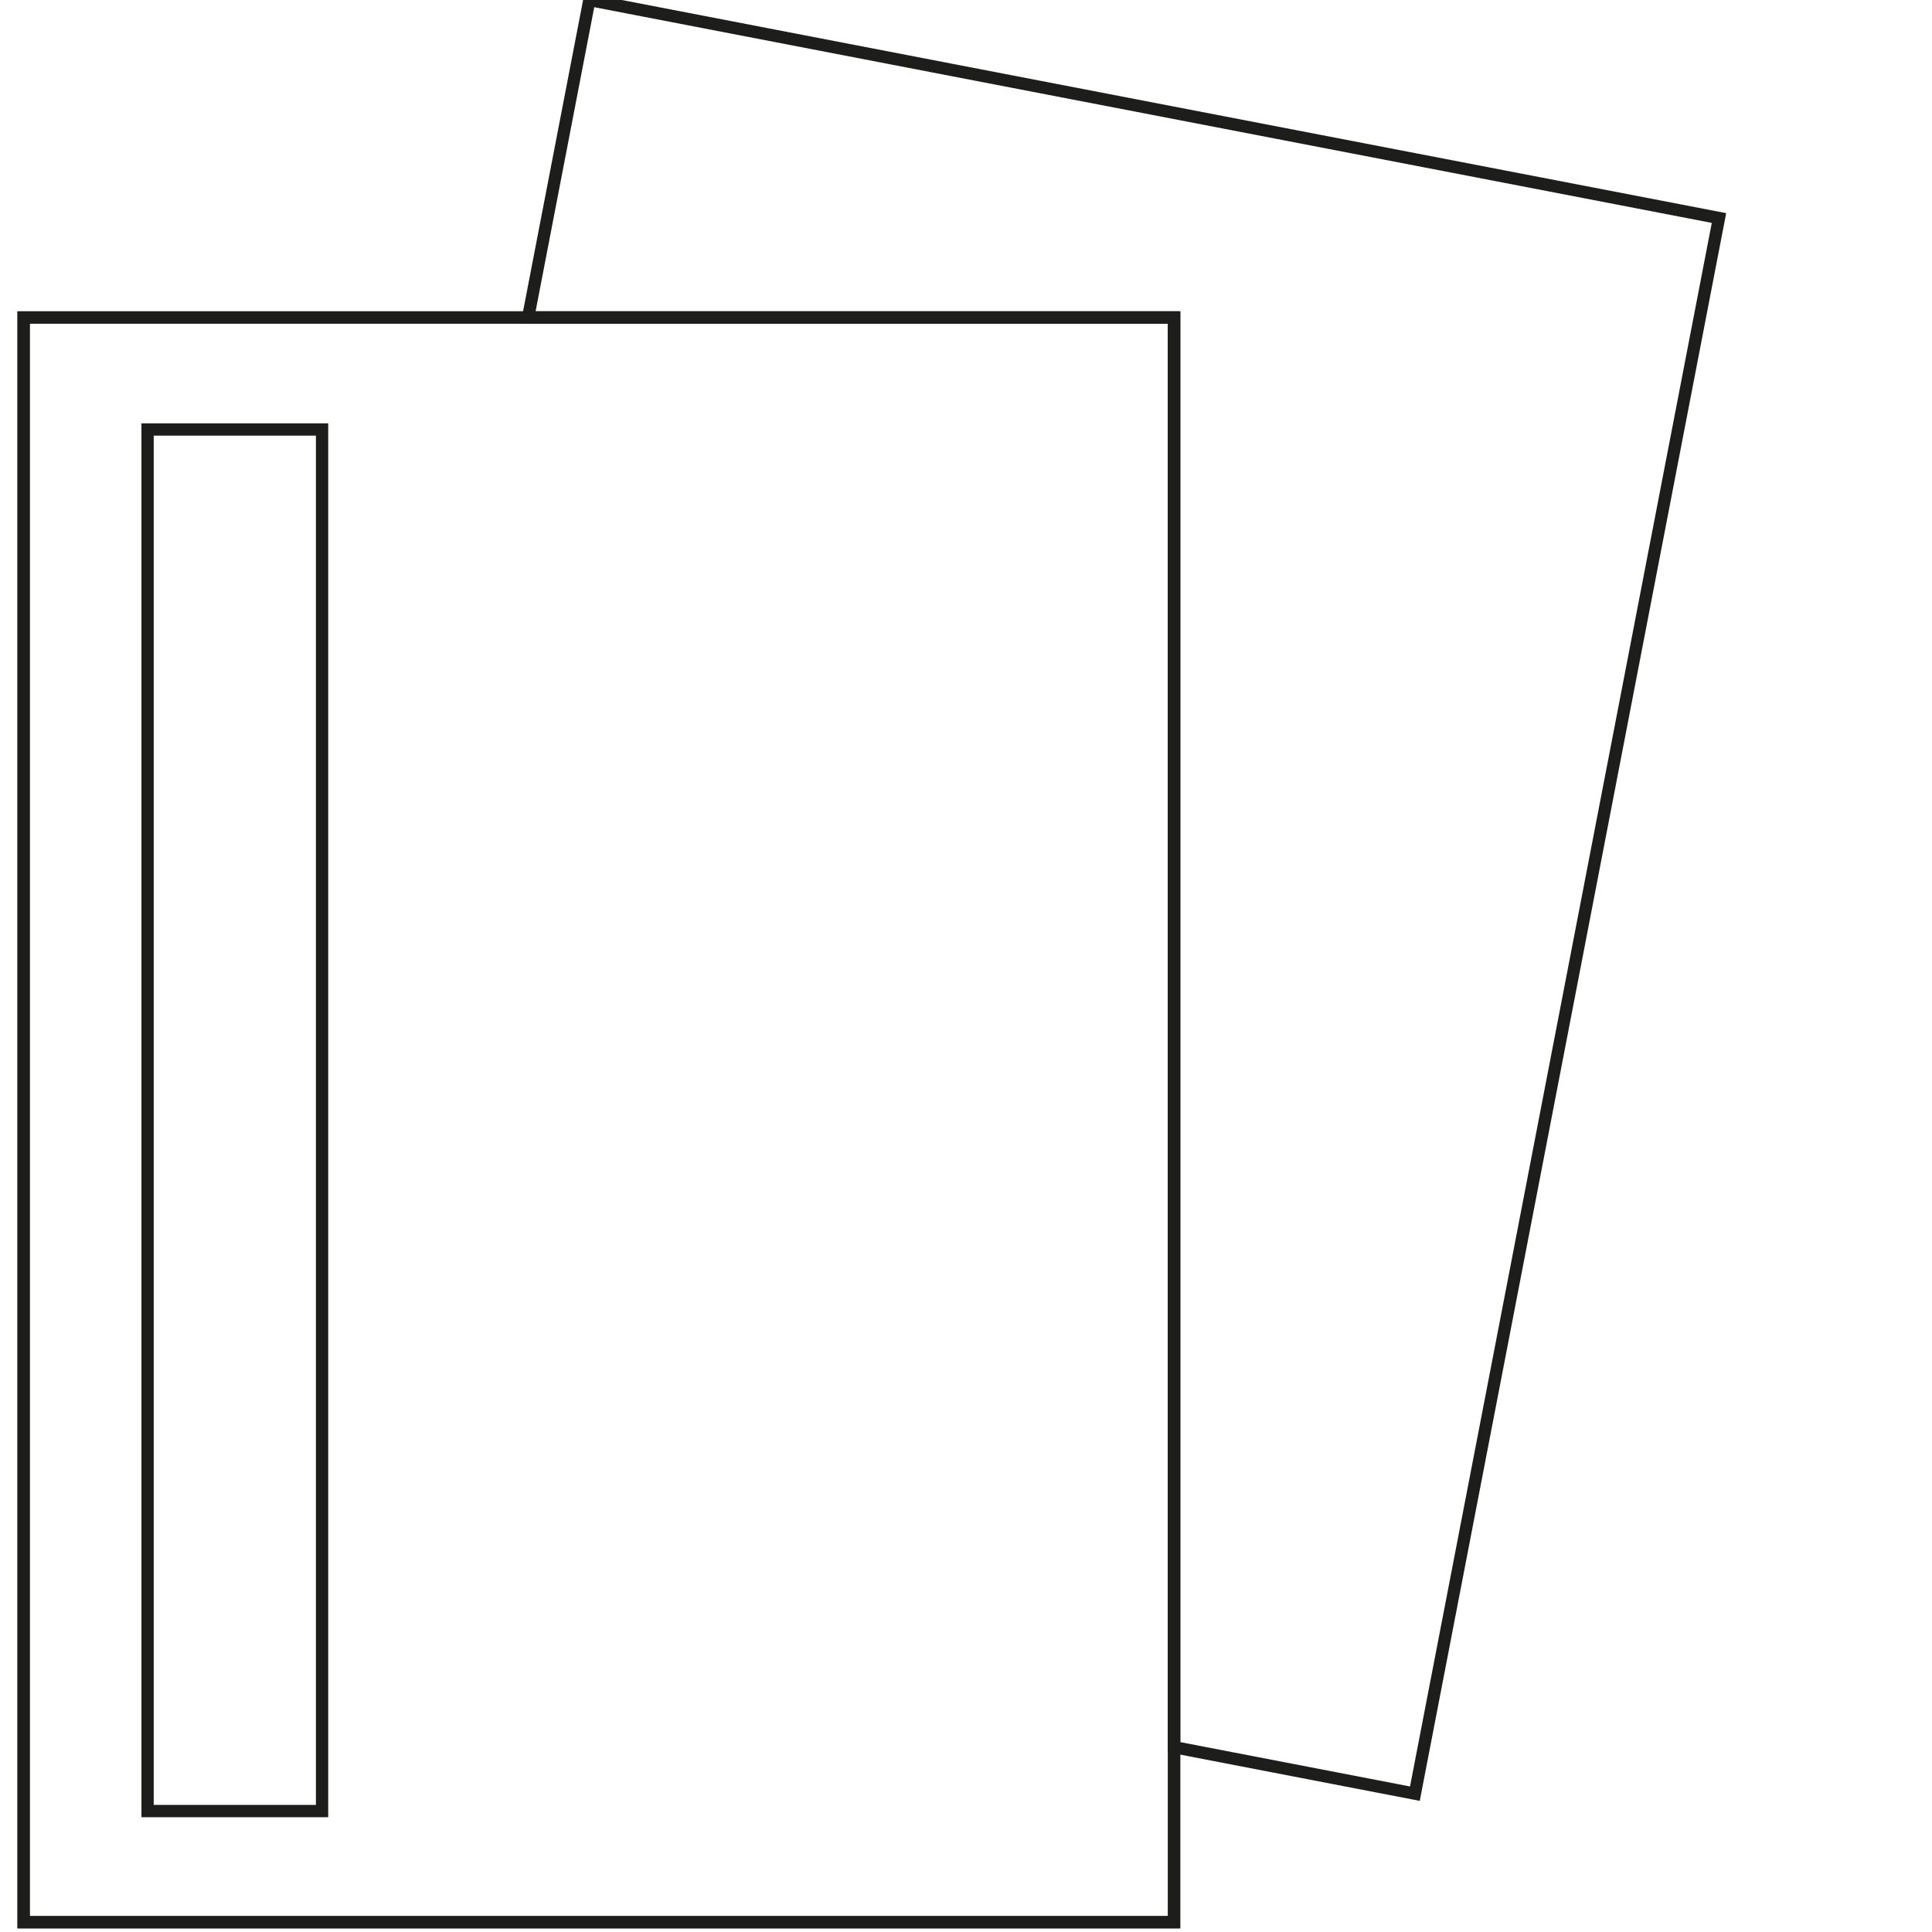 <svg xmlns="http://www.w3.org/2000/svg" width="110" height="110" xml:space="preserve"><g fill="none" stroke="#1D1D1B" stroke-width=".7" stroke-miterlimit="10"><path d="m97.872 12.413-17.314 89.711-13.711-2.647V18.075H30.07L33.556 0z"/><path d="M1.345 18.075h65.504v91.369H1.345z"/><path d="M1.345 18.075h65.501v91.368H1.345z"/><path d="M8.402 24.453h9.935v78.661H8.402z"/></g></svg>